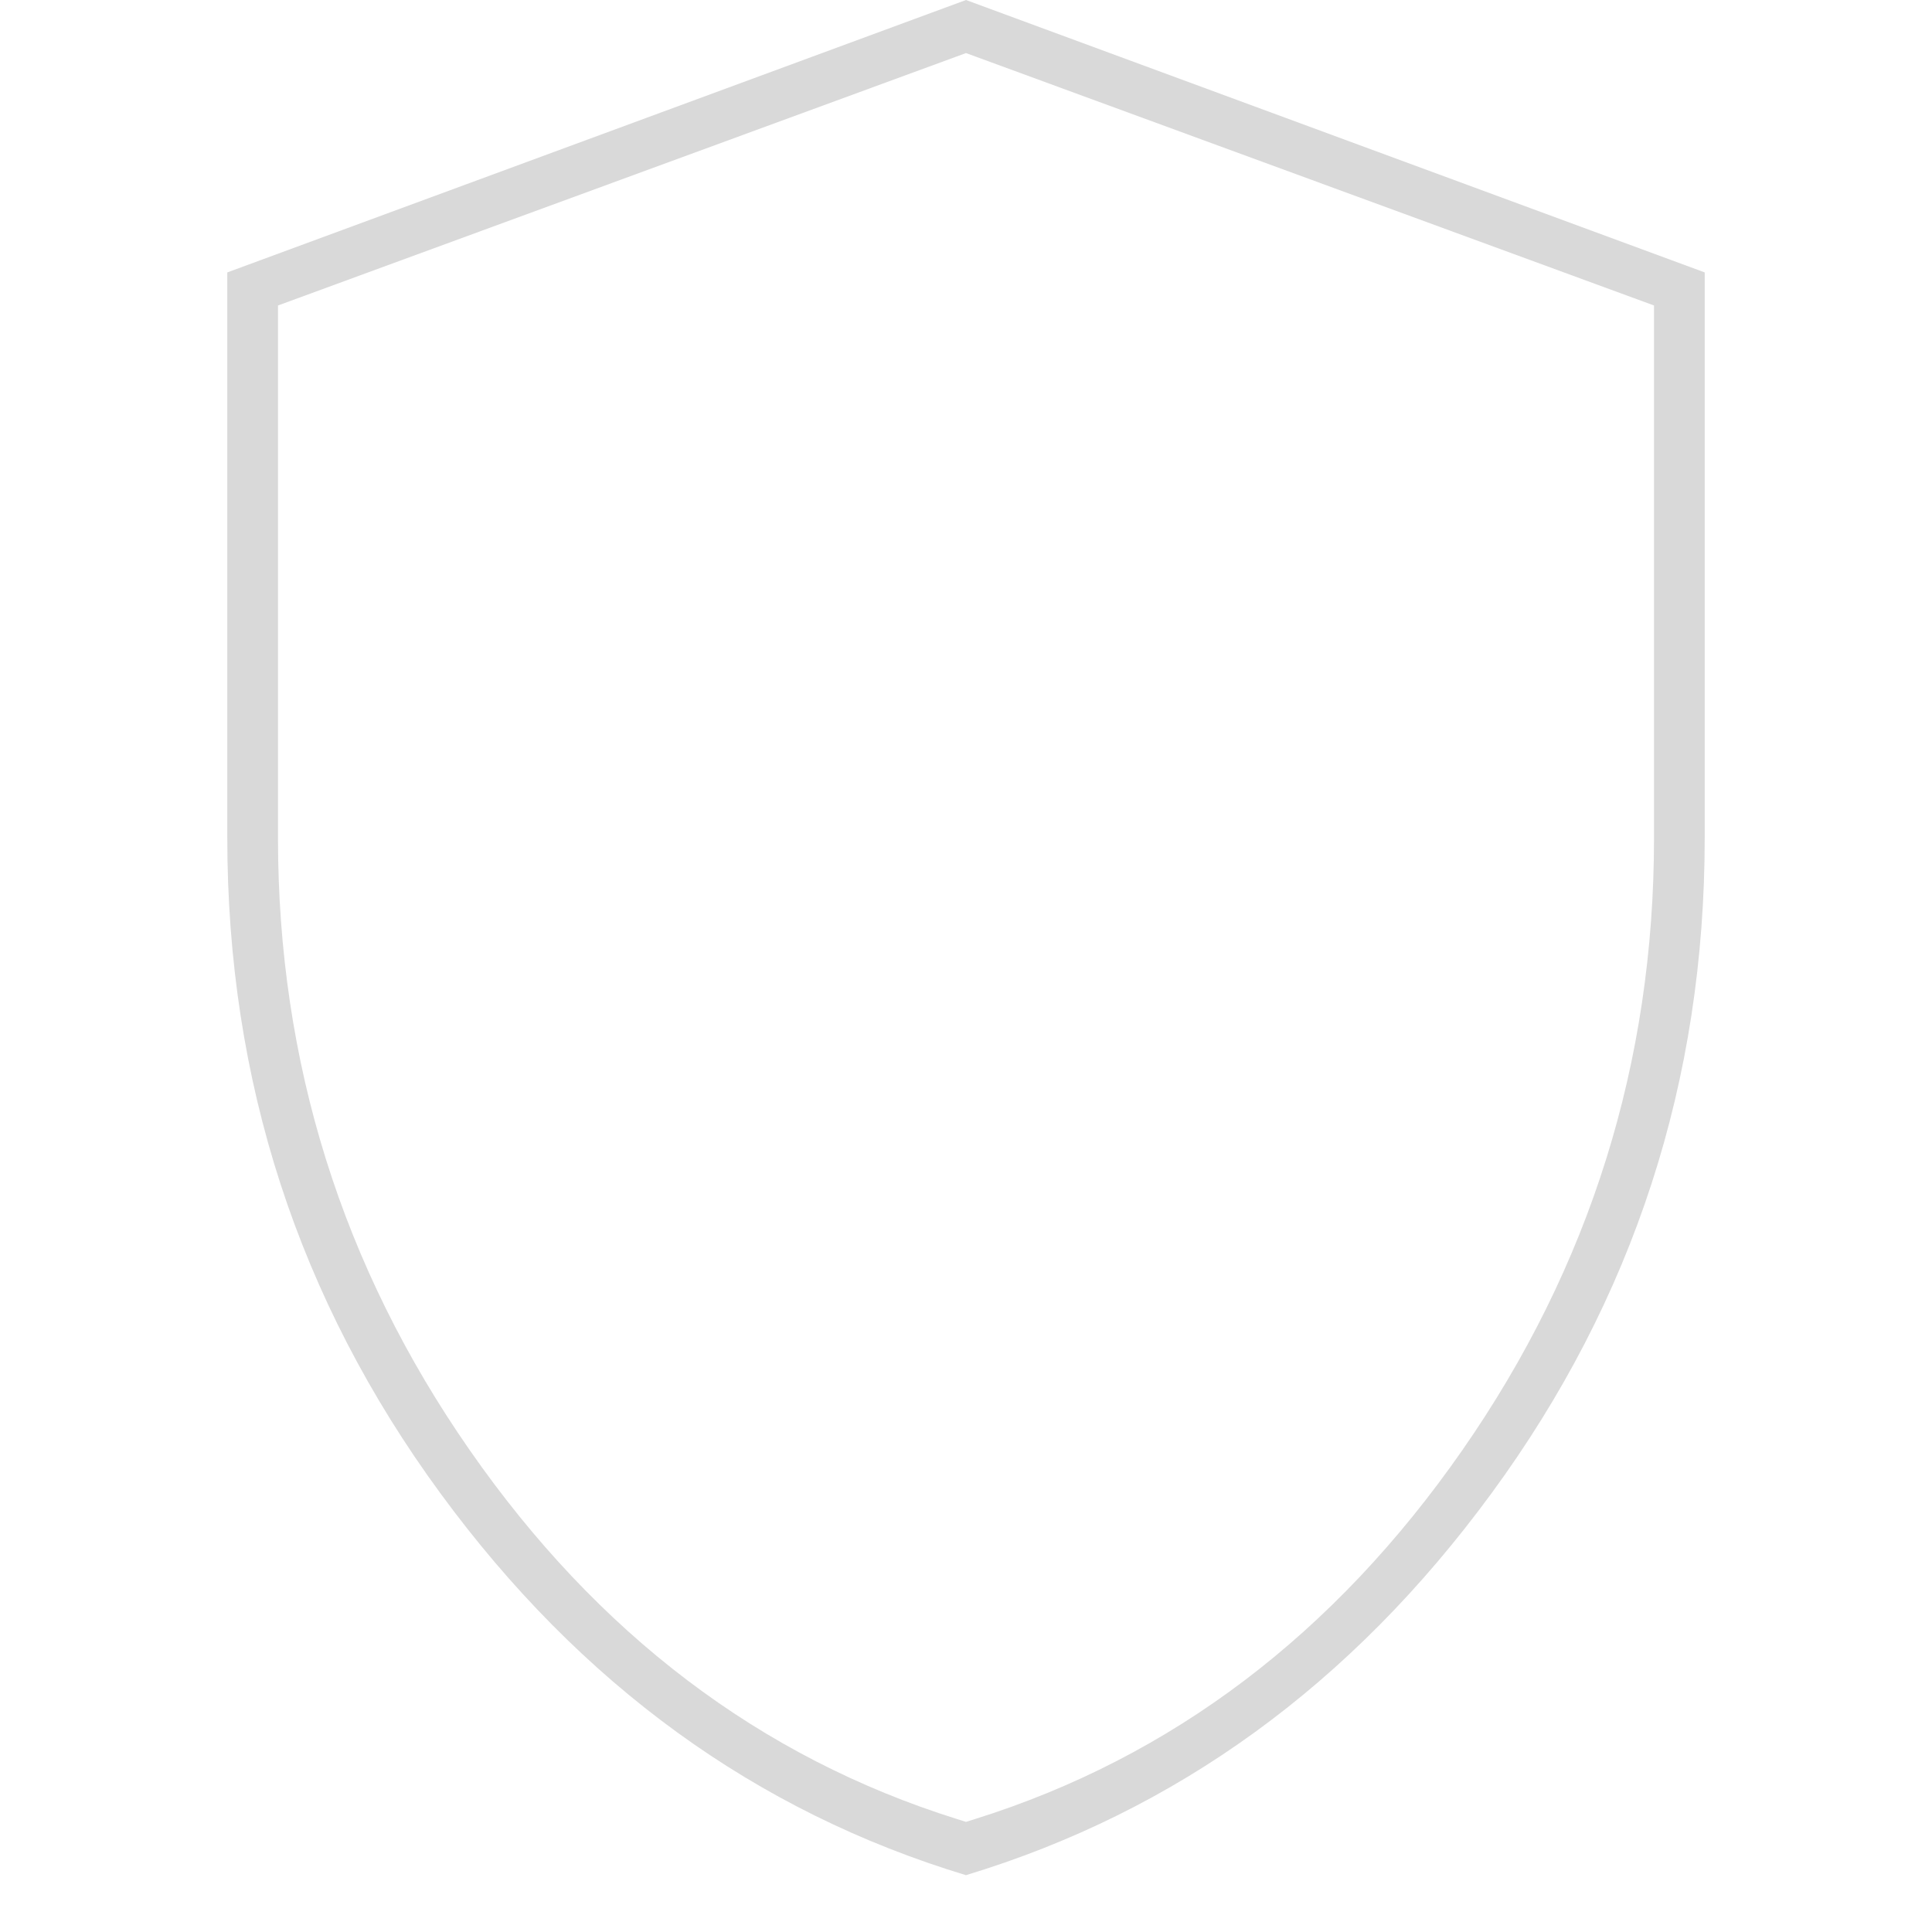 <svg width="34" height="34" viewBox="0 0 34 34" fill="none" xmlns="http://www.w3.org/2000/svg">
<g clip-path="url(#clip0_1_3201)">
<path d="M30 4.794V14.743C30 19.025 28.751 22.864 26.25 26.277C23.779 29.65 20.696 31.88 16.999 33C13.303 31.882 10.221 29.652 7.75 26.279C5.249 22.866 4 19.026 4 14.743V4.794L17 0L30 4.794ZM16.82 1L4.892 5.376V14.743C4.892 18.692 6.017 22.289 8.267 25.521C10.514 28.751 13.375 30.927 16.844 32.013L17 32.062L17.156 32.013C20.625 30.927 23.485 28.753 25.733 25.523C27.983 22.291 29.108 18.694 29.108 14.745V5.376L17.18 1L17 0.934L16.82 1Z" fill="#D9D9D9"/>
</g>
<defs>
<clipPath id="clip0_1_3201">
<rect width="34" height="34" fill="white"/>
</clipPath>
</defs>
</svg>
